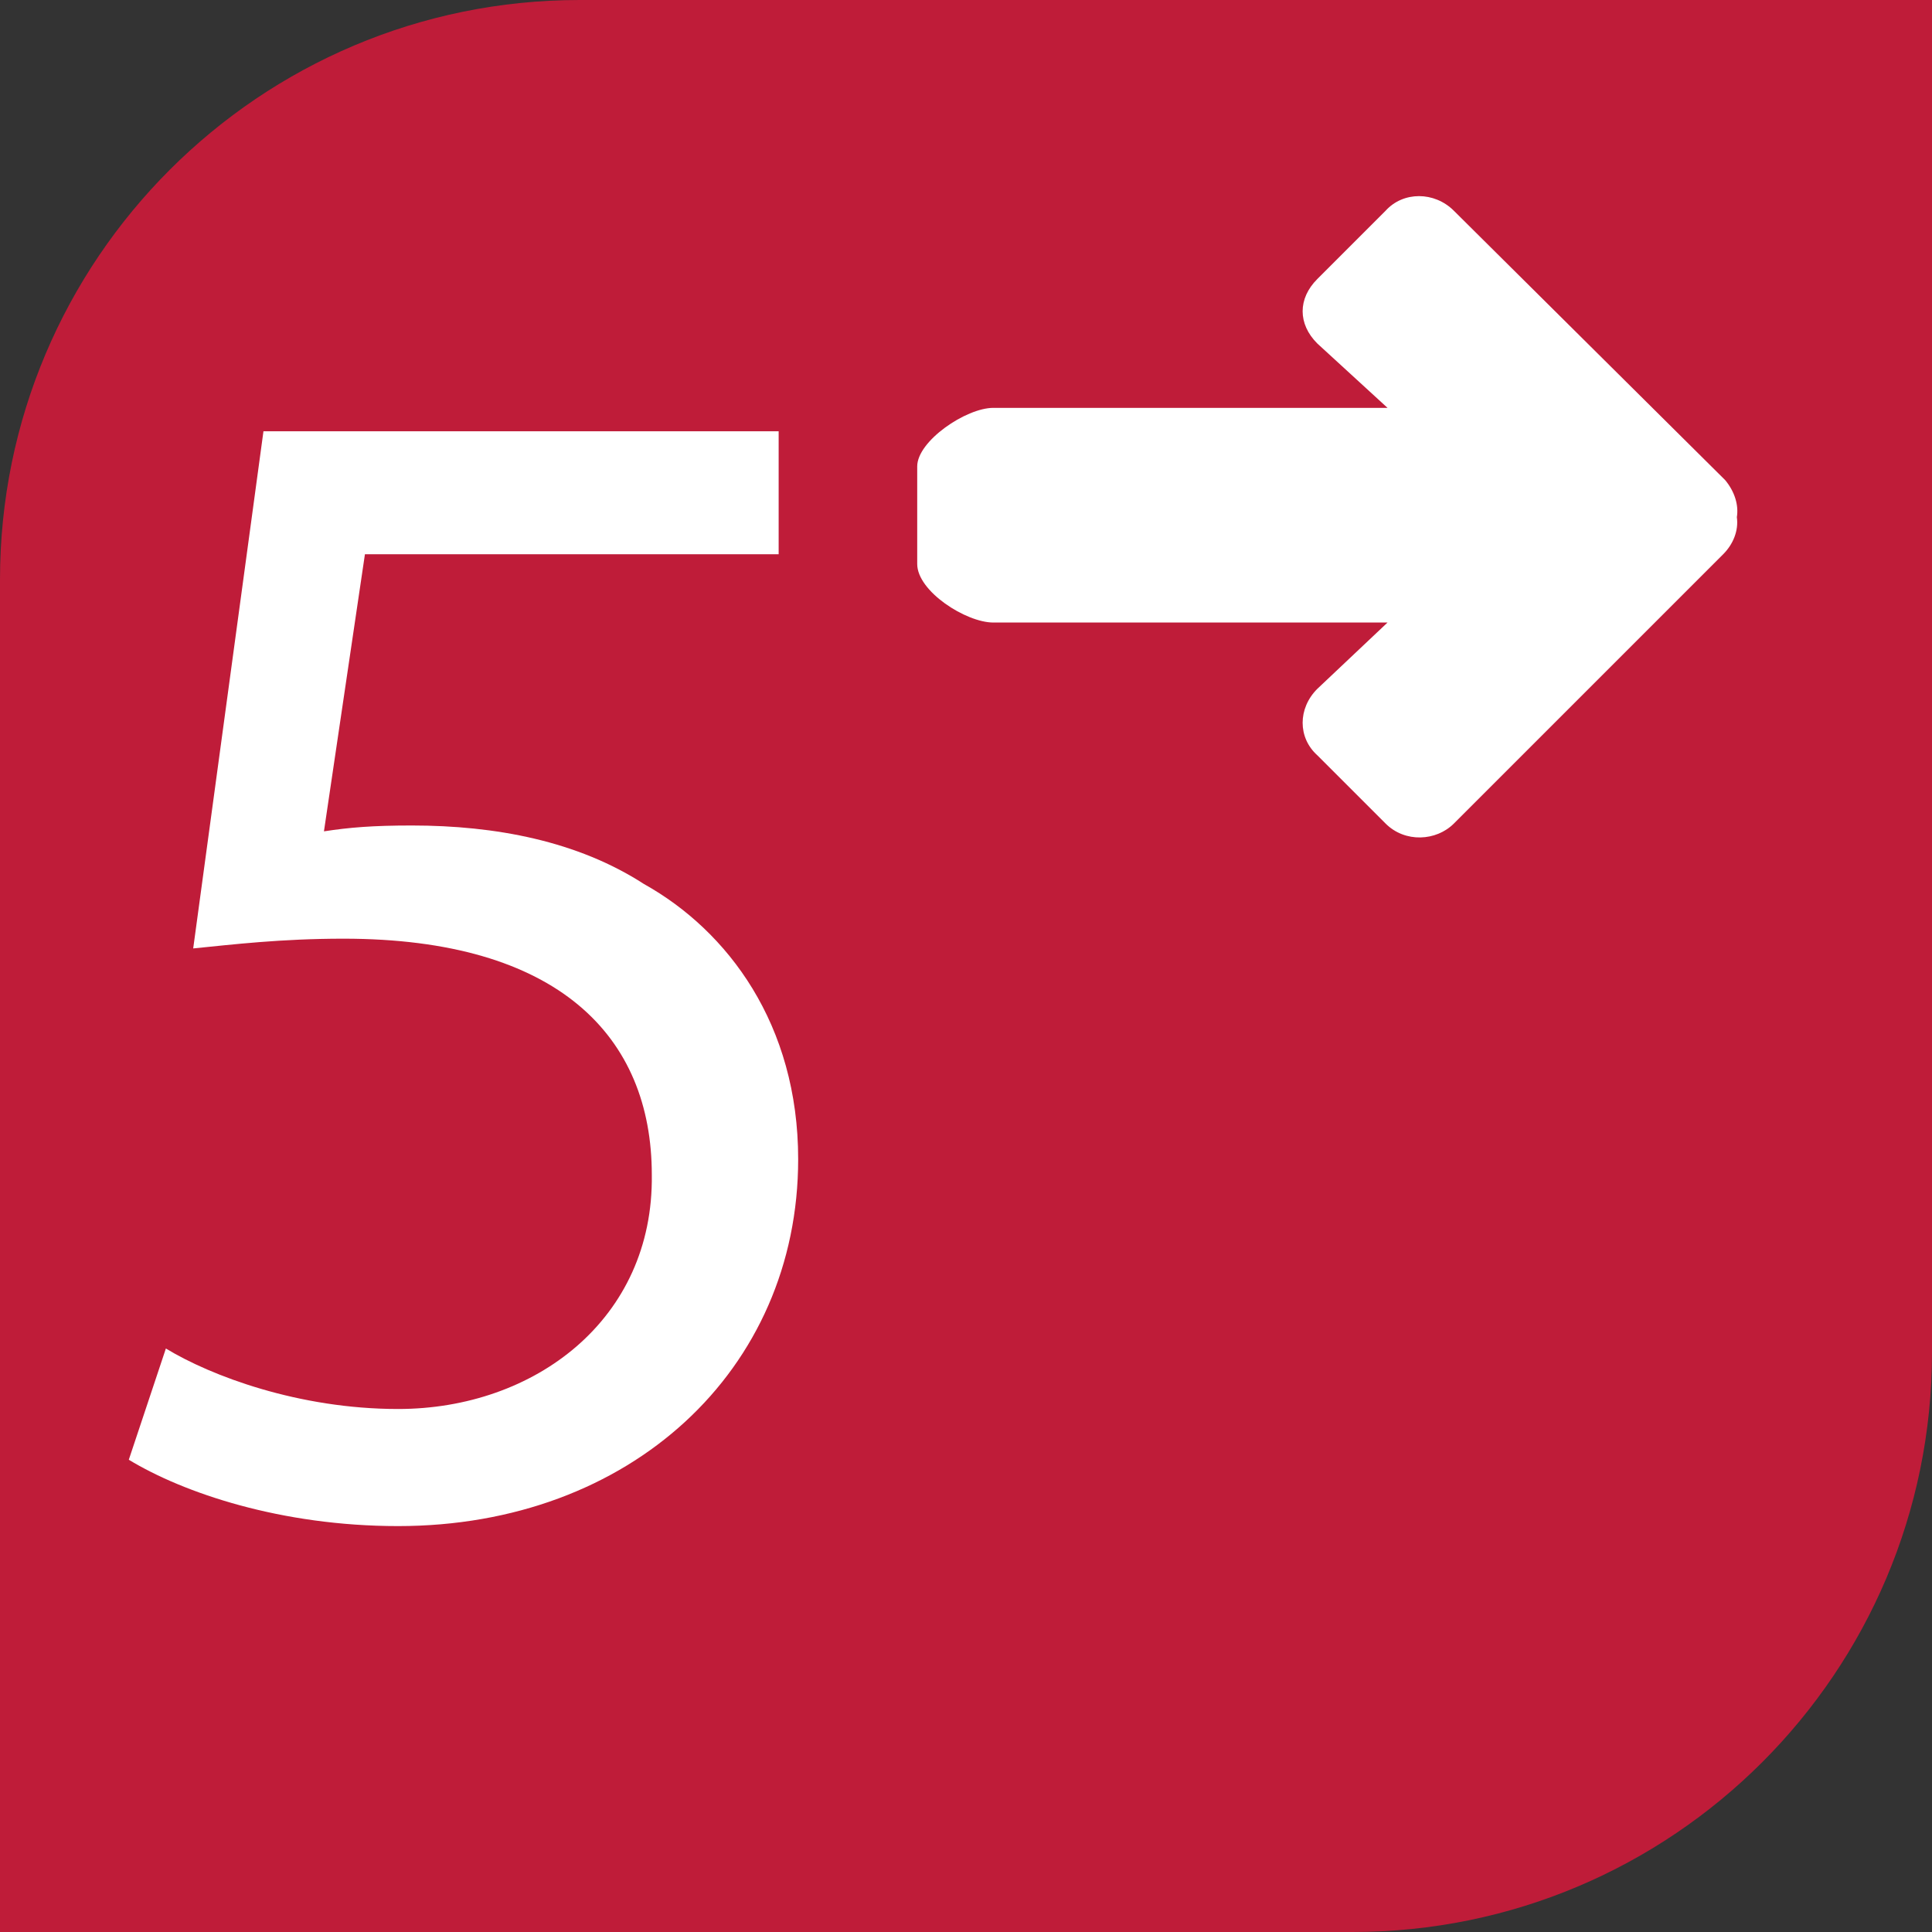 <?xml version="1.0" encoding="utf-8"?>
<!-- Generator: Adobe Illustrator 19.2.1, SVG Export Plug-In . SVG Version: 6.00 Build 0)  -->
<svg version="1.1" id="Calque_1" xmlns="http://www.w3.org/2000/svg" xmlns:xlink="http://www.w3.org/1999/xlink" x="0px" y="0px"
	 viewBox="0 0 99 99" style="enable-background:new 0 0 99 99;" xml:space="preserve">
<rect x="0" y="0" width="99" height="99" fill="#333333" stroke="none"/>
<style type="text/css">
	.st0{fill:#BF1C39;}
	.st1{fill:#FFFFFF;}
</style>
<path class="st0" d="M29.7,0C13.3,0,0,13.3,0,29.7V99h69.3C85.7,99,99,85.7,99,69.3V0H29.7z"/>
<g>
	<path class="st1" d="M39.7,28.4H18.7l-2.1,14.2c1.3-0.2,2.5-0.3,4.5-0.3c4.3,0,8.5,0.8,11.9,3c4.3,2.4,7.9,7.2,7.9,14.1
		c0,10.8-8.6,18.8-20.5,18.8c-6,0-11-1.7-13.8-3.4l1.9-5.7c2.3,1.4,6.8,3.1,11.9,3.1c7,0,13.1-4.6,13-12c0-7.1-4.8-12.1-15.8-12.1
		c-3.2,0-5.7,0.3-7.7,0.5l3.6-26.5h26.4V28.4z"/>
</g>
<path class="st1" d="M88.4,24.6L74.5,10.8c-1-1-2.6-1-3.5,0l-3.5,3.5c-1,1-1,2.3,0,3.3l3.6,3.3H50.9c-1.4,0-3.9,1.7-3.9,3v5
	c0,1.4,2.5,3,3.9,3h20.2l-3.6,3.4c-1,1-1,2.5,0,3.4l3.5,3.5c1,1,2.6,0.9,3.5,0l13.8-13.8c0.5-0.5,0.8-1.2,0.7-1.9
	C89.1,25.9,88.9,25.2,88.4,24.6z"/>
</svg>
